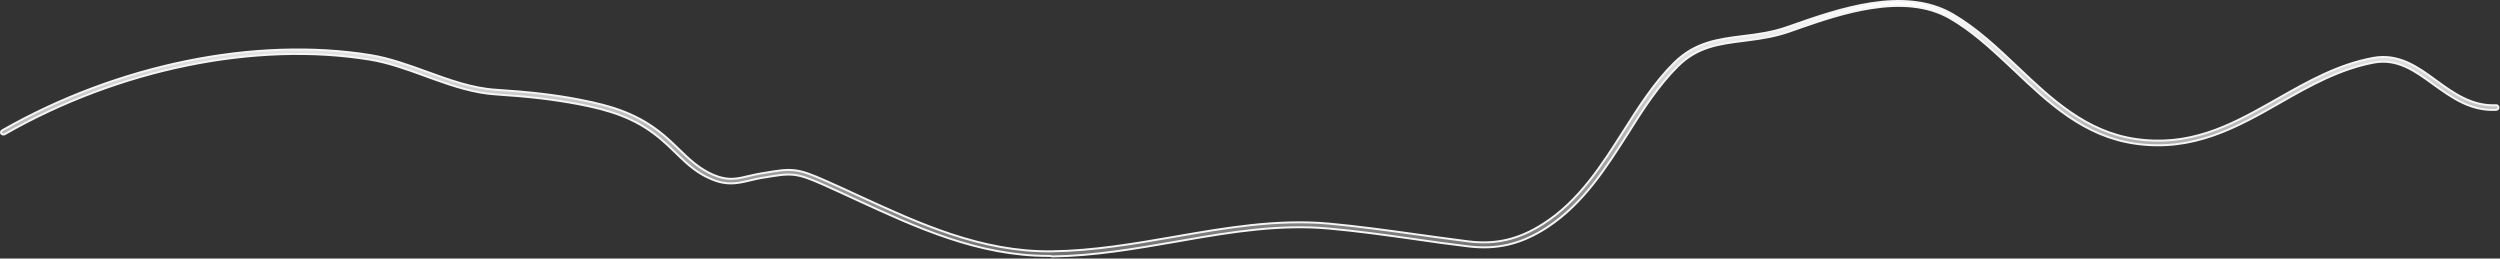 <?xml version="1.0" encoding="utf-8"?>
<svg xmlns="http://www.w3.org/2000/svg" fill="none" height="100%" overflow="visible" preserveAspectRatio="none" style="display: block;" viewBox="0 0 1257 130" width="100%">
<rect x="0" y="0" width="1257" height="130" fill="#333333" stroke="none"/>
<path d="M940.872 1.616C955.272 -0.586 969.651 0.079 981.865 7.186C993.889 14.209 1004.39 24.1 1014.57 33.778L1014.57 33.779C1031.35 49.707 1048.91 66.299 1073.89 69.897C1100.55 73.763 1120.63 63.504 1141.21 51.875L1145.33 49.535C1160.24 41.076 1175.61 32.322 1193.32 29.116C1206.07 26.807 1215.62 33.628 1225 40.528L1225 40.529C1233.71 46.877 1242.93 53.443 1254.93 52.911L1254.96 52.909C1255.65 52.849 1256.16 53.311 1256.23 54.027L1256.23 54.032C1256.29 54.569 1255.83 55.155 1255.05 55.224C1242.18 55.904 1232.79 49.058 1223.5 42.423H1223.5C1214.36 35.736 1205.47 29.308 1193.69 31.443H1193.68C1176.33 34.685 1161.09 43.269 1146.47 51.629C1124.93 63.922 1102.73 76.461 1073.48 72.219C1047.78 68.498 1030.08 51.803 1012.89 35.493L1012.89 35.492L1009.1 31.922C1000.2 23.579 990.948 15.26 980.643 9.283C968.873 2.448 954.817 1.916 940.799 4.113C928.532 6.036 916.237 10.059 905.448 13.835L900.921 15.431L899.924 15.779H899.923C892.819 18.278 886.127 19.32 879.571 20.185L876.771 20.547C864.429 22.114 853.542 23.43 843.596 33.323C833.831 43.04 826.264 54.762 818.455 67.217C807.446 84.473 796.147 102.293 778.137 114.166L777.274 114.727C764.65 122.771 752.683 125.616 738.36 123.888H738.358C729.373 122.843 720.113 121.536 711.212 120.229H711.209C696.95 118.226 682.13 116.132 668.125 114.911H668.126C643.952 112.699 619.549 116.556 595.869 120.707L591.143 121.539C570.992 125.022 550.163 128.667 529.159 128.936C528.313 128.677 527.727 128.677 527.187 128.677C491.795 128.677 460.734 114.353 430.469 100.404H430.47C425.202 97.965 419.748 95.436 414.476 93.082H414.474C407.303 89.904 403.194 88.346 399.109 87.9C395.03 87.456 391.003 88.126 384.031 89.298L383.326 89.383L383.316 89.384L383.307 89.386C381.105 89.738 379.076 90.267 377.188 90.698L377.185 90.699C370.931 92.177 365.708 93.448 357.78 90.115L357.777 90.114L357.062 89.811C350.69 87.031 346.099 83 341.47 78.544L339.404 76.538C337.125 74.265 334.665 71.992 332.113 69.807L332.109 69.804L330.949 68.851C318.957 59.196 306.606 55.401 290.822 52.356H290.821C278.441 49.999 265.611 48.515 249.337 47.469H249.336C238.52 46.787 228.109 43.388 217.999 39.744L213.685 38.175C204.609 34.867 195.207 31.45 185.886 29.96H185.887C128.35 20.616 59.745 34.674 2.342 67.481C1.765 67.787 1.046 67.616 0.636 67.118C0.355 66.6 0.514 65.947 1.119 65.557C58.987 32.502 128.267 18.334 186.362 27.723V27.724C195.937 29.283 205.43 32.751 214.615 36.065V36.065C225.863 40.154 237.56 44.452 249.636 45.154V45.155C266.065 46.2 279.032 47.68 291.449 50.114H291.451C308.222 53.332 321.115 57.405 333.829 68.043L333.83 68.045C335.861 69.733 337.687 71.468 339.474 73.189L341.253 74.904C346.516 80.04 351.573 84.896 358.845 87.986L358.848 87.988C362.449 89.494 365.381 89.989 368.195 89.91C370.99 89.832 373.65 89.187 376.678 88.45L376.679 88.451C378.701 88.01 380.664 87.495 382.914 87.149L383.627 87.064L383.64 87.064L383.651 87.061C390.803 85.837 394.931 85.135 399.187 85.573C403.436 86.011 407.845 87.591 415.521 91.032L415.524 91.034C420.878 93.384 426.324 95.909 431.594 98.35H431.595C461.918 112.283 493.36 126.803 528.828 126.365C549.677 126.103 570.427 122.523 590.497 119.039H590.498C615.944 114.593 642.131 110.076 668.125 112.421V112.422C682.193 113.728 696.99 115.73 711.343 117.734H711.344C720.243 118.954 729.514 120.261 738.511 121.395L738.513 121.396C752.168 123.066 763.729 120.333 775.812 112.606L775.813 112.607C794 101.036 805.321 83.072 816.301 65.838V65.837C823.938 53.803 831.811 41.393 841.756 31.594L841.757 31.593C852.251 21.183 863.896 19.71 876.35 18.141C883.615 17.27 891.114 16.307 898.984 13.498L898.983 13.497L899.98 13.15H899.981C912.116 8.878 926.471 3.819 940.872 1.616Z" fill="url(#paint0_linear_0_19347)" id="Vector" stroke="#F5F5F7"/>
<defs>
<linearGradient gradientUnits="userSpaceOnUse" id="paint0_linear_0_19347" x1="628.369" x2="628.369" y1="0" y2="129.438">
<stop stop-color="white"/>
<stop offset="1" stop-color="white" stop-opacity="0.3"/>
</linearGradient>
</defs>
</svg>